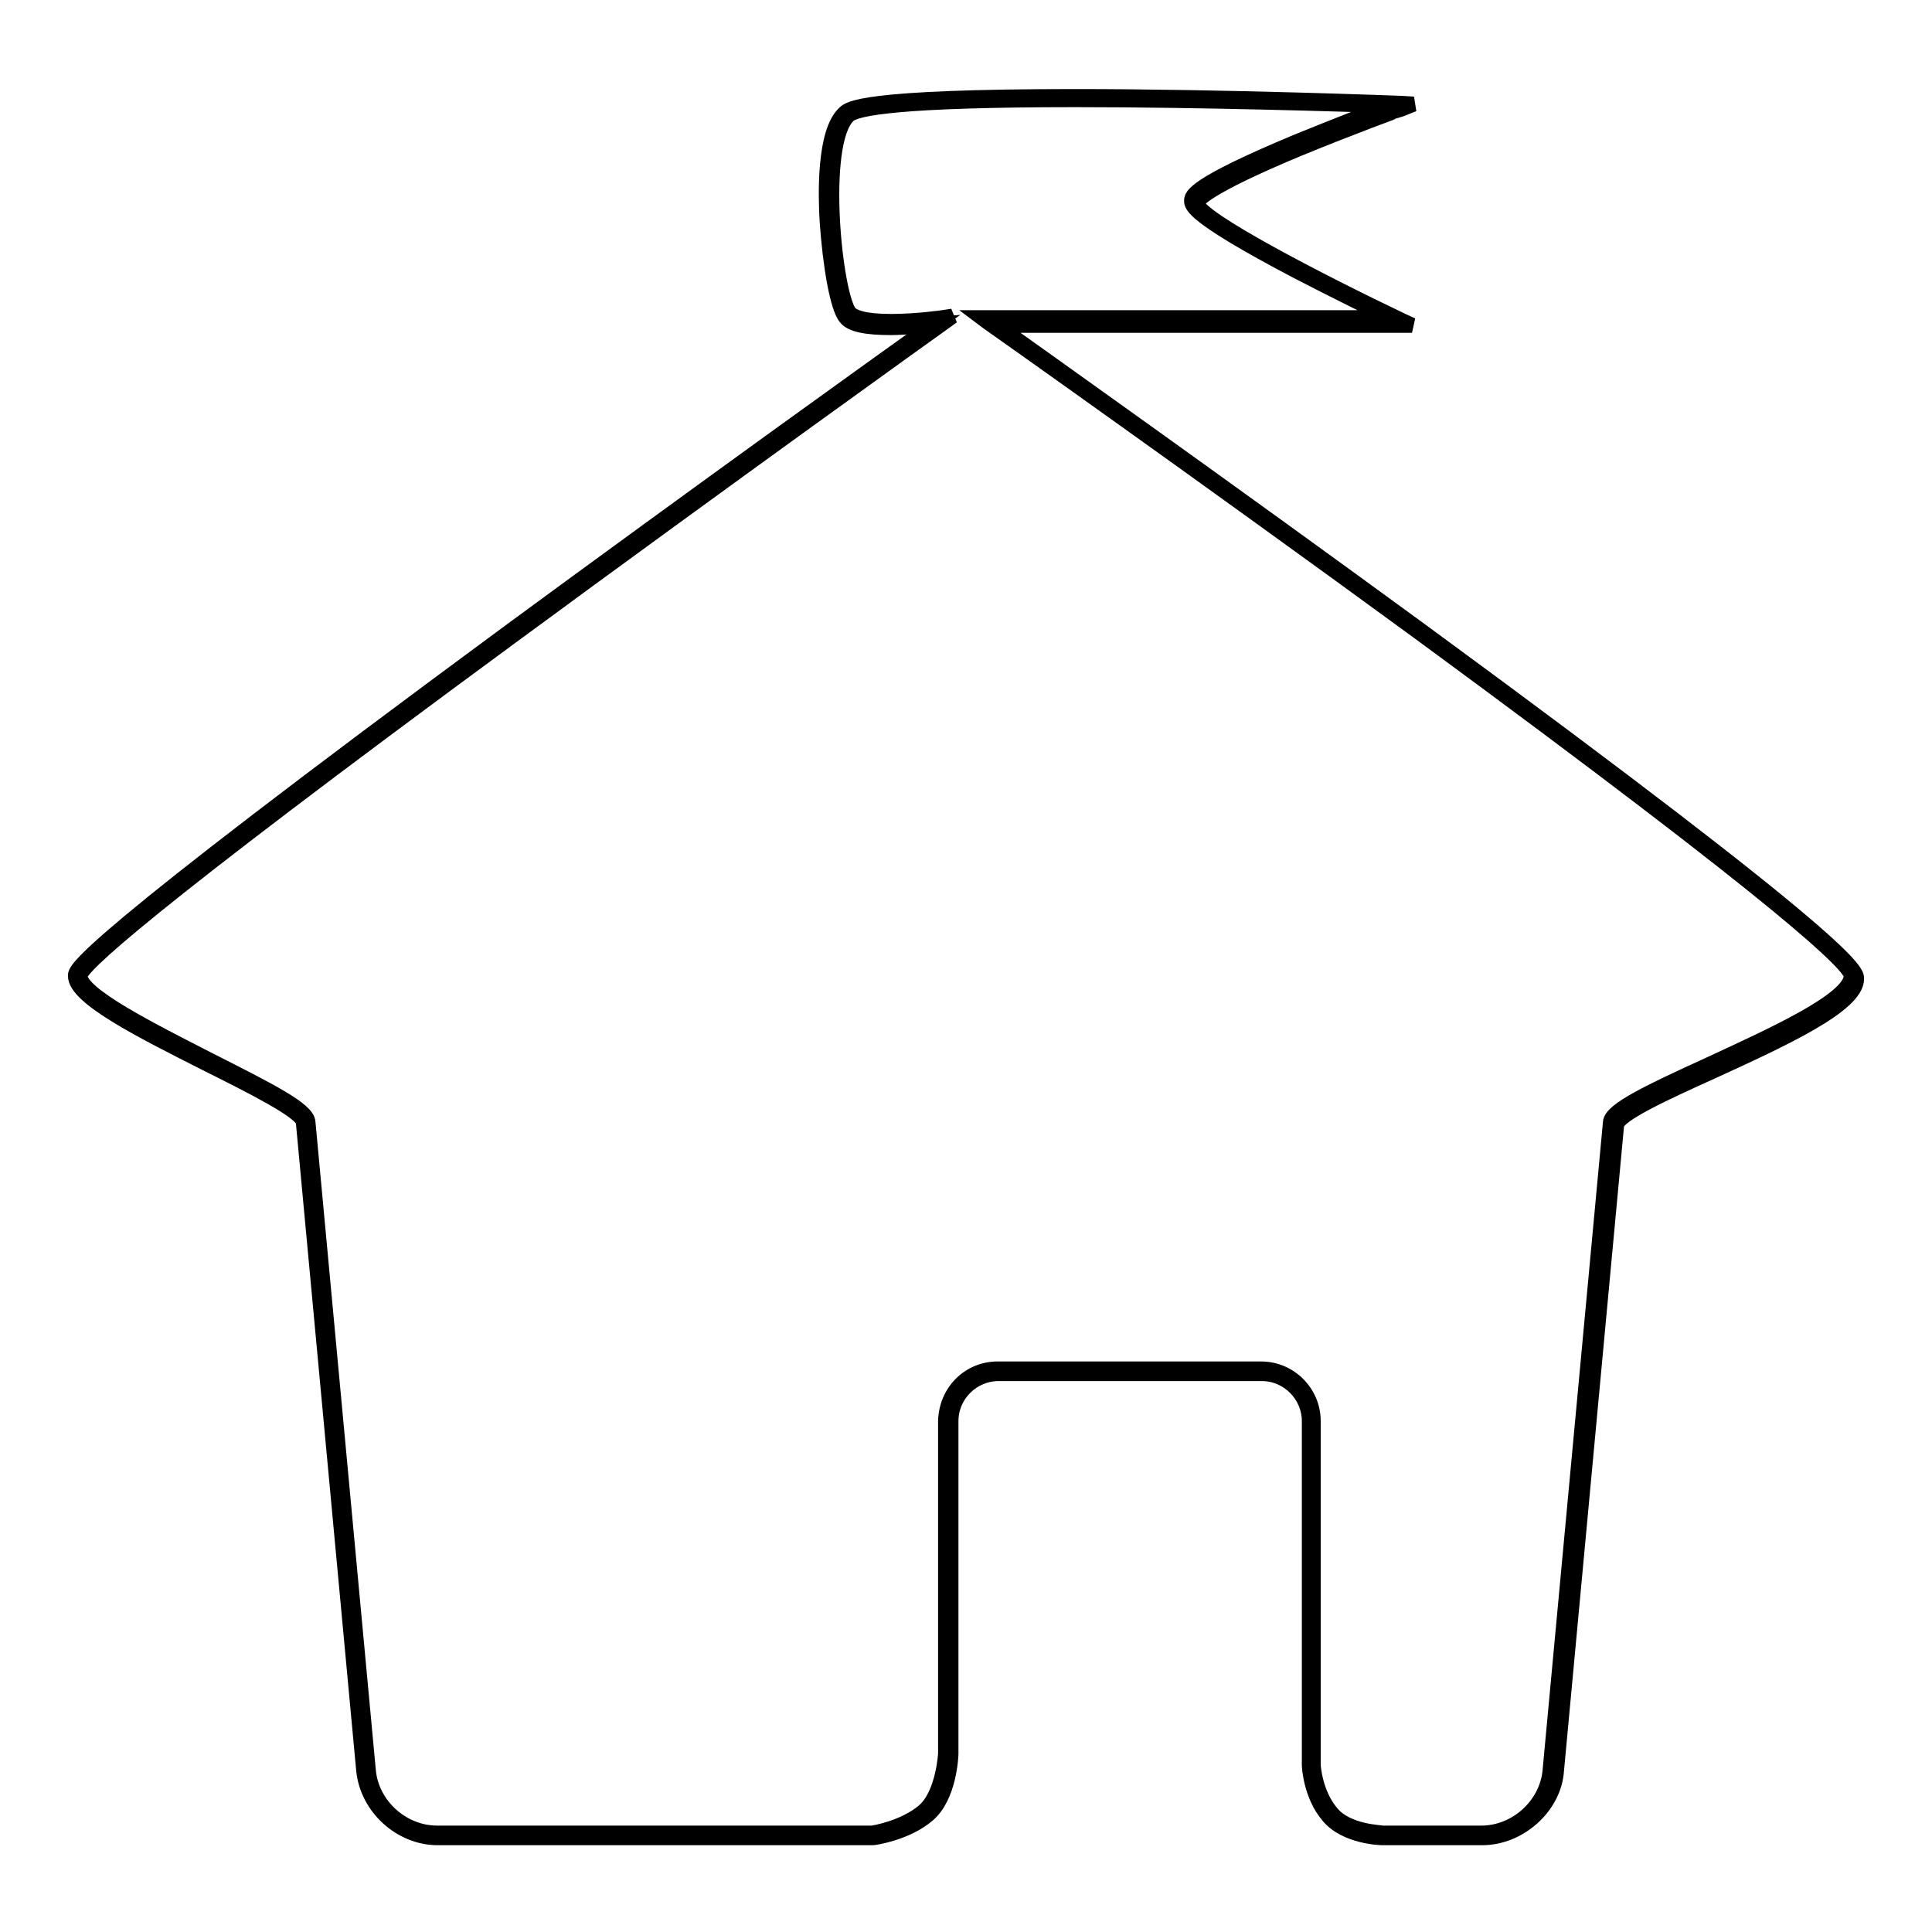 <?xml version="1.0" encoding="utf-8"?>
<!-- Svg Vector Icons : http://www.onlinewebfonts.com/icon -->
<!DOCTYPE svg PUBLIC "-//W3C//DTD SVG 1.1//EN" "http://www.w3.org/Graphics/SVG/1.1/DTD/svg11.dtd">
<svg version="1.1" xmlns="http://www.w3.org/2000/svg" xmlns:xlink="http://www.w3.org/1999/xlink" x="0px" y="0px" viewBox="0 0 256 256" enable-background="new 0 0 256 256" xml:space="preserve">
<g><g><path stroke-width="2" fill-opacity="0" stroke="#000000"  d="M196.4,243.5h-13.2c-0.2,0-4.9-0.1-7.2-2.9c-2.3-2.7-2.5-6.5-2.5-6.7v-45.6c0-3.4-2.8-6.3-6.3-6.3h-34.9c-3.4,0-6.3,2.8-6.3,6.3v44.1c0,0.2-0.2,5.7-3.1,8.1c-2.8,2.4-7.1,3-7.2,3h0H58c-4.9,0-9.3-4-9.8-8.9l-8-85.9c-0.1-1.4-6.9-4.8-12.9-7.8c-8.5-4.3-17.3-8.7-17.3-11.6c0-0.8,0-3.2,57.4-45.5c25.3-18.6,50.9-37,56.3-40.8c-1.3,0.1-3.5,0.4-5.7,0.4c-3.2,0-5.2-0.4-5.9-1.3c-1.1-1.2-2.1-6.9-2.5-12.9c-0.2-3.4-0.4-11.7,2.3-14.2c0.6-0.6,2.4-2.2,30.6-2.2c20.1,0,43,0.9,43.2,0.9l1.6,0.1l-1.5,0.6c-0.1,0-6.9,2.5-13.7,5.3c-12.5,5.2-13.5,6.9-13.5,7.2c0,2,16.7,10.6,27.2,15.6l1.3,0.6h-55c4.9,3.5,30.8,21.9,56.5,40.7c57.4,42.1,57.4,44.9,57.4,45.9c0,3.5-9.8,8-19.2,12.3c-6.2,2.8-12.5,5.7-12.6,7.1l-8,85.9C205.7,239.5,201.3,243.5,196.4,243.5z M132.2,181.4h34.9c3.8,0,6.9,3.1,6.9,6.9v45.6c0,0,0.2,3.7,2.4,6.3c2.1,2.6,6.7,2.6,6.7,2.7h13.2c4.6,0,8.7-3.7,9.1-8.3l8-85.9c0.1-1.6,5.1-4,13-7.6c8.4-3.9,18.9-8.6,18.9-11.8c0-1.3-7.4-8.9-57.1-45.4c-28.3-20.7-57-41-57.3-41.2l-0.8-0.6h54.1c-2.3-1.1-7.4-3.6-12.4-6.2c-13.9-7.3-13.9-8.7-13.9-9.3c0-0.6,0-2,13.9-7.8c4.9-2,9.8-3.9,12.2-4.8c-5.6-0.2-24.6-0.8-41.5-0.8c-23.1,0-29.1,1.1-30.1,2.1c-3.9,3.7-1.8,23.9,0.2,26.2c0.5,0.5,1.8,1.1,5.5,1.1c3.3,0,6.8-0.5,6.8-0.5l1.3-0.2l-1.1,0.8c-0.3,0.2-28.9,20.7-57.3,41.6c-49.8,36.6-57.2,43.9-57.2,45c0,2.5,9.4,7.2,17,11.1c8.1,4.1,13.1,6.6,13.2,8.3l8,85.9c0.4,4.6,4.5,8.3,9.1,8.3h57.6c0.3,0,4.3-0.7,6.9-2.9c2.6-2.2,2.9-7.6,2.9-7.6v-44.1C125.4,184.4,128.4,181.4,132.2,181.4z"/></g></g>
</svg>